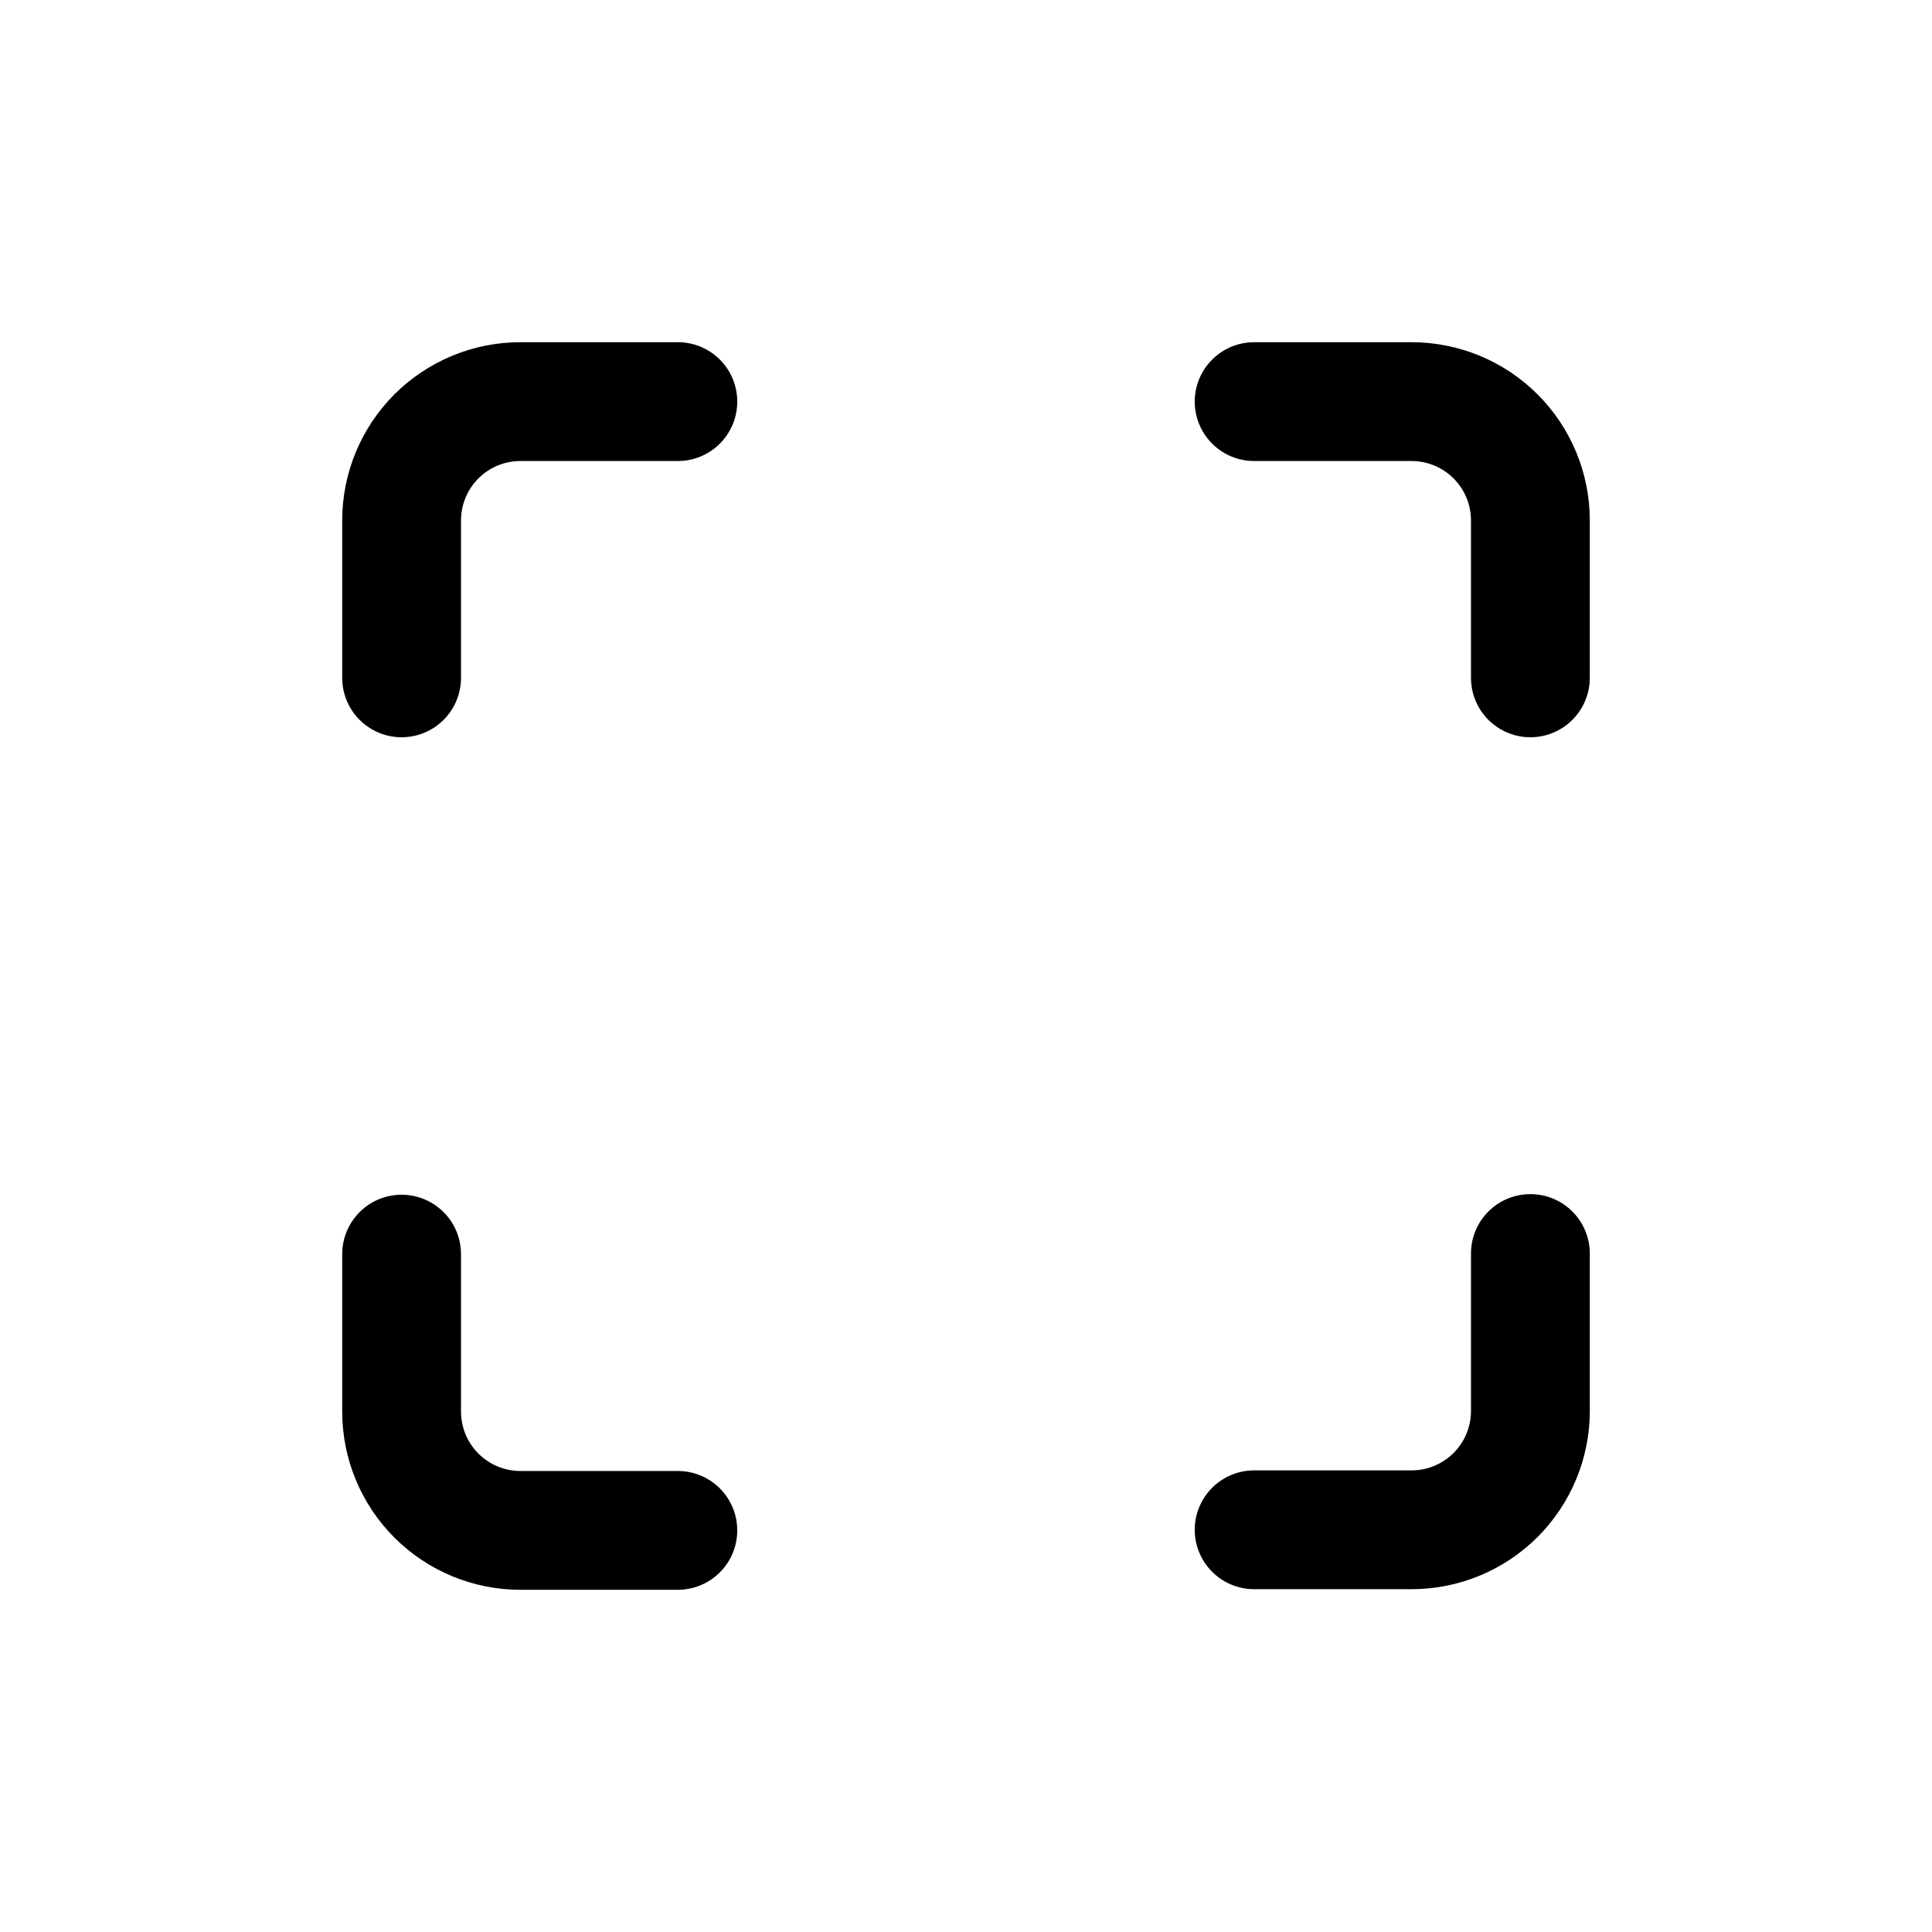 <?xml version="1.0" encoding="UTF-8"?>
<!-- Uploaded to: SVG Repo, www.svgrepo.com, Generator: SVG Repo Mixer Tools -->
<svg fill="#000000" width="800px" height="800px" version="1.1" viewBox="144 144 512 512" xmlns="http://www.w3.org/2000/svg">
 <path d="m339.38 250.43c0 4.176-1.656 8.18-4.609 11.133-2.953 2.953-6.957 4.613-11.133 4.613h-41.723c-4.176 0-8.18 1.656-11.133 4.609s-4.609 6.957-4.609 11.133v41.723c0 5.625-3.004 10.82-7.875 13.633-4.871 2.812-10.871 2.812-15.742 0s-7.871-8.008-7.871-13.633v-41.723c0-12.527 4.977-24.539 13.832-33.398 8.859-8.855 20.871-13.832 33.398-13.832h41.723c4.176 0 8.18 1.656 11.133 4.609 2.953 2.953 4.609 6.957 4.609 11.133zm178.7-15.742h-41.723c-5.625 0-10.82 3-13.633 7.871s-2.812 10.871 0 15.742c2.812 4.871 8.008 7.875 13.633 7.875h41.723c4.176 0 8.18 1.656 11.133 4.609 2.953 2.953 4.613 6.957 4.613 11.133v41.723c0 5.625 3 10.82 7.871 13.633 4.871 2.812 10.871 2.812 15.742 0s7.875-8.008 7.875-13.633v-41.723c0-12.527-4.977-24.539-13.836-33.398-8.855-8.855-20.871-13.832-33.398-13.832zm31.488 225.77c-4.176 0-8.18 1.656-11.133 4.609s-4.609 6.957-4.609 11.133v41.723c0 4.176-1.66 8.18-4.613 11.133-2.953 2.953-6.957 4.609-11.133 4.609h-41.723c-5.625 0-10.82 3.004-13.633 7.875-2.812 4.871-2.812 10.871 0 15.742s8.008 7.871 13.633 7.871h41.723c12.527 0 24.543-4.977 33.398-13.832 8.859-8.859 13.836-20.871 13.836-33.398v-41.723c0-4.176-1.66-8.18-4.613-11.133s-6.957-4.609-11.133-4.609zm-225.93 73.367h-41.723c-4.176 0-8.18-1.66-11.133-4.613-2.953-2.953-4.609-6.957-4.609-11.133v-41.723c0-5.625-3.004-10.82-7.875-13.633-4.871-2.812-10.871-2.812-15.742 0s-7.871 8.008-7.871 13.633v41.723c0 12.527 4.977 24.543 13.832 33.398 8.859 8.859 20.871 13.836 33.398 13.836h41.723c5.625 0 10.82-3.004 13.633-7.875s2.812-10.871 0-15.742c-2.812-4.871-8.008-7.871-13.633-7.871z"/>
</svg>
